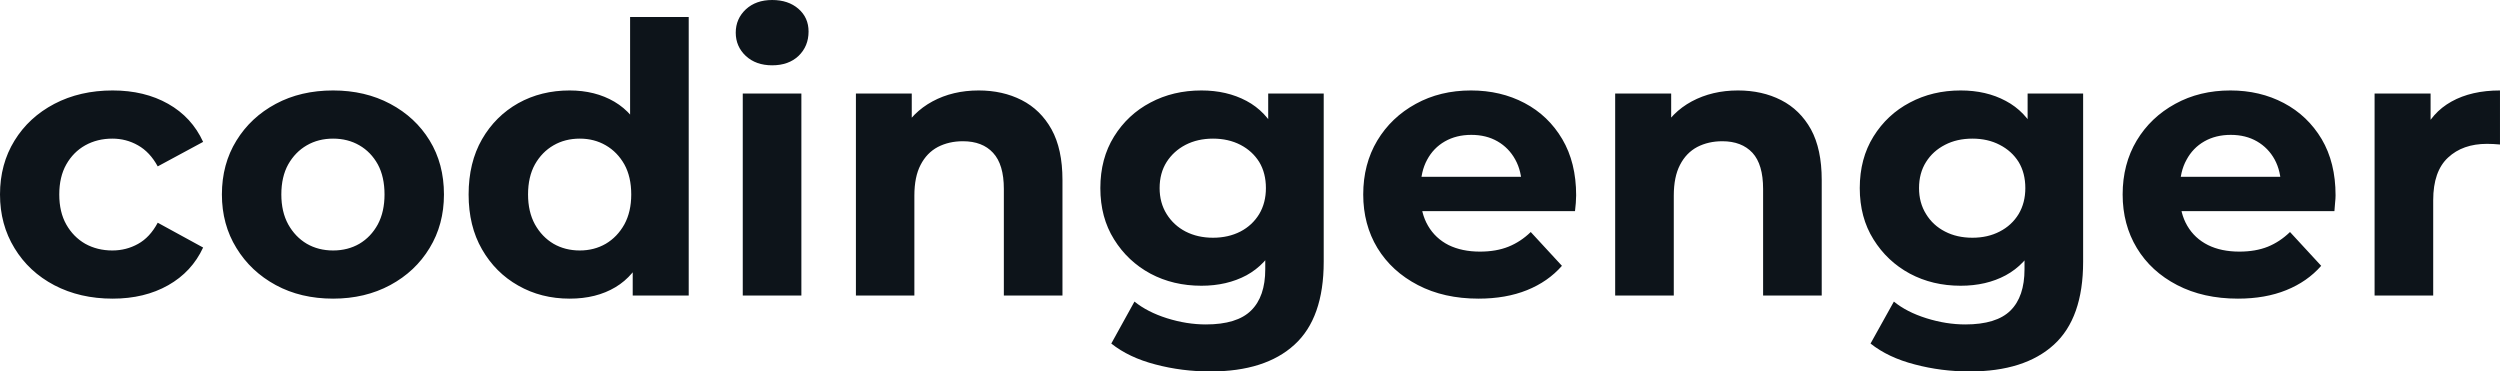 <svg fill="#0d141a" viewBox="0 0 153.111 22.747" height="100%" width="100%" xmlns="http://www.w3.org/2000/svg"><path preserveAspectRatio="none" d="M6.90 18.29L6.90 18.29Q4.90 18.29 3.33 17.47Q1.77 16.65 0.89 15.20Q0 13.75 0 11.91L0 11.91Q0 10.05 0.89 8.61Q1.77 7.18 3.33 6.36Q4.90 5.54 6.90 5.54L6.90 5.54Q8.85 5.54 10.30 6.36Q11.75 7.18 12.44 8.69L12.44 8.69L9.66 10.19Q9.18 9.31 8.45 8.90Q7.73 8.49 6.88 8.49L6.88 8.49Q5.96 8.49 5.22 8.90Q4.49 9.31 4.06 10.07Q3.63 10.83 3.63 11.91L3.63 11.91Q3.63 12.99 4.06 13.75Q4.49 14.51 5.22 14.93Q5.96 15.34 6.88 15.34L6.88 15.34Q7.73 15.34 8.45 14.94Q9.18 14.54 9.66 13.64L9.66 13.64L12.44 15.16Q11.75 16.65 10.30 17.47Q8.85 18.29 6.90 18.29ZM20.40 18.29L20.40 18.29Q18.42 18.29 16.89 17.46Q15.36 16.63 14.48 15.19Q13.59 13.75 13.59 11.91L13.59 11.91Q13.59 10.05 14.48 8.61Q15.36 7.18 16.89 6.36Q18.42 5.54 20.40 5.54L20.40 5.54Q22.36 5.54 23.90 6.36Q25.44 7.18 26.31 8.60Q27.19 10.03 27.19 11.91L27.19 11.91Q27.19 13.75 26.31 15.19Q25.44 16.63 23.90 17.46Q22.36 18.29 20.40 18.29ZM20.40 15.34L20.40 15.34Q21.30 15.34 22.01 14.93Q22.72 14.51 23.14 13.74Q23.55 12.97 23.55 11.91L23.55 11.91Q23.55 10.83 23.14 10.07Q22.72 9.31 22.01 8.90Q21.30 8.49 20.40 8.49L20.40 8.49Q19.50 8.49 18.79 8.90Q18.08 9.31 17.65 10.07Q17.23 10.83 17.23 11.91L17.23 11.91Q17.23 12.97 17.65 13.74Q18.08 14.51 18.79 14.93Q19.50 15.34 20.40 15.34ZM34.89 18.29L34.89 18.29Q33.14 18.29 31.74 17.49Q30.34 16.70 29.52 15.27Q28.70 13.85 28.70 11.91L28.70 11.91Q28.70 9.96 29.52 8.53Q30.34 7.11 31.74 6.32Q33.14 5.54 34.89 5.54L34.89 5.54Q36.45 5.54 37.63 6.23Q38.80 6.92 39.44 8.33Q40.09 9.73 40.09 11.91L40.09 11.91Q40.09 14.08 39.47 15.49Q38.85 16.90 37.69 17.59Q36.52 18.29 34.89 18.29ZM35.51 15.34L35.51 15.34Q36.39 15.34 37.10 14.93Q37.81 14.51 38.24 13.74Q38.66 12.97 38.66 11.91L38.66 11.91Q38.66 10.83 38.24 10.07Q37.81 9.31 37.10 8.90Q36.39 8.49 35.51 8.49L35.51 8.49Q34.61 8.49 33.90 8.90Q33.19 9.31 32.76 10.07Q32.34 10.83 32.34 11.91L32.34 11.91Q32.34 12.97 32.76 13.74Q33.19 14.51 33.90 14.93Q34.61 15.34 35.51 15.34ZM42.18 18.10L38.75 18.10L38.75 15.57L38.82 11.89L38.59 8.23L38.59 1.04L42.18 1.04L42.18 18.10ZM49.08 18.10L45.49 18.10L45.49 5.73L49.08 5.73L49.08 18.10ZM47.29 4.00L47.29 4.00Q46.30 4.00 45.68 3.43Q45.06 2.85 45.06 2.00L45.06 2.00Q45.06 1.15 45.68 0.57Q46.30 0 47.29 0L47.29 0Q48.28 0 48.90 0.54Q49.52 1.08 49.52 1.93L49.52 1.93Q49.52 2.83 48.91 3.42Q48.30 4.00 47.29 4.00ZM59.94 5.54L59.94 5.54Q61.41 5.54 62.57 6.13Q63.73 6.72 64.40 7.92Q65.07 9.13 65.07 11.02L65.07 11.02L65.07 18.10L61.48 18.10L61.48 11.57Q61.48 10.07 60.82 9.36Q60.17 8.65 58.97 8.65L58.97 8.65Q58.12 8.65 57.44 9.00Q56.76 9.36 56.38 10.10Q56.00 10.83 56.00 11.98L56.00 11.98L56.00 18.10L52.42 18.10L52.42 5.73L55.84 5.73L55.84 9.15L55.20 8.12Q55.87 6.88 57.11 6.21Q58.35 5.54 59.94 5.54ZM74.13 22.75L74.13 22.75Q72.38 22.75 70.76 22.32Q69.14 21.90 68.06 21.04L68.06 21.04L69.48 18.47Q70.27 19.11 71.47 19.49Q72.68 19.87 73.85 19.87L73.85 19.87Q75.76 19.87 76.62 19.02Q77.49 18.17 77.49 16.49L77.49 16.49L77.49 14.63L77.72 11.52L77.67 8.39L77.67 5.73L81.07 5.73L81.07 16.03Q81.07 19.48 79.28 21.11Q77.49 22.75 74.13 22.75ZM73.58 17.50L73.58 17.50Q71.85 17.50 70.46 16.76Q69.07 16.01 68.23 14.66Q67.39 13.32 67.39 11.52L67.39 11.52Q67.39 9.71 68.23 8.36Q69.07 7.01 70.46 6.28Q71.85 5.54 73.58 5.54L73.58 5.54Q75.14 5.54 76.34 6.18Q77.53 6.81 78.20 8.13Q78.87 9.45 78.87 11.52L78.87 11.52Q78.87 13.57 78.20 14.89Q77.53 16.21 76.34 16.86Q75.14 17.50 73.58 17.50ZM74.29 14.56L74.29 14.56Q75.23 14.56 75.97 14.18Q76.70 13.80 77.12 13.11Q77.53 12.42 77.53 11.52L77.53 11.52Q77.53 10.60 77.12 9.92Q76.70 9.25 75.97 8.87Q75.23 8.49 74.29 8.49L74.29 8.49Q73.35 8.49 72.61 8.87Q71.88 9.25 71.45 9.92Q71.02 10.60 71.02 11.52L71.02 11.52Q71.02 12.42 71.45 13.11Q71.88 13.80 72.61 14.18Q73.35 14.56 74.29 14.56ZM90.55 18.29L90.55 18.29Q88.43 18.29 86.84 17.46Q85.24 16.63 84.36 15.19Q83.49 13.75 83.49 11.91L83.49 11.91Q83.49 10.05 84.35 8.61Q85.21 7.18 86.71 6.36Q88.20 5.54 90.09 5.54L90.09 5.54Q91.91 5.54 93.37 6.31Q94.83 7.08 95.68 8.52Q96.53 9.96 96.53 11.96L96.53 11.96Q96.53 12.17 96.51 12.43Q96.48 12.70 96.46 12.93L96.46 12.93L86.41 12.93L86.41 10.83L94.58 10.83L93.20 11.45Q93.20 10.49 92.80 9.77Q92.41 9.06 91.72 8.66Q91.03 8.26 90.11 8.26L90.11 8.26Q89.19 8.26 88.49 8.66Q87.79 9.06 87.40 9.79Q87.01 10.51 87.01 11.50L87.01 11.50L87.01 12.05Q87.01 13.06 87.46 13.83Q87.91 14.60 88.72 15.01Q89.54 15.41 90.64 15.41L90.64 15.41Q91.63 15.41 92.38 15.11Q93.13 14.81 93.75 14.21L93.75 14.21L95.66 16.28Q94.81 17.25 93.52 17.77Q92.23 18.29 90.55 18.29ZM106.44 5.54L106.44 5.54Q107.92 5.54 109.08 6.13Q110.24 6.72 110.91 7.92Q111.57 9.13 111.57 11.02L111.57 11.02L111.57 18.10L107.98 18.10L107.98 11.57Q107.98 10.07 107.33 9.36Q106.67 8.65 105.48 8.65L105.48 8.65Q104.63 8.65 103.95 9.00Q103.27 9.36 102.89 10.10Q102.51 10.83 102.51 11.98L102.51 11.98L102.51 18.10L98.92 18.10L98.92 5.73L102.35 5.73L102.35 9.15L101.71 8.12Q102.37 6.88 103.61 6.21Q104.86 5.54 106.44 5.54ZM120.63 22.75L120.63 22.75Q118.89 22.75 117.27 22.32Q115.64 21.90 114.56 21.04L114.56 21.04L115.99 18.47Q116.77 19.11 117.98 19.49Q119.19 19.87 120.36 19.87L120.36 19.87Q122.27 19.87 123.13 19.02Q123.99 18.17 123.99 16.49L123.99 16.49L123.99 14.63L124.22 11.52L124.18 8.39L124.18 5.73L127.58 5.73L127.58 16.03Q127.58 19.48 125.79 21.11Q123.99 22.75 120.63 22.75ZM120.08 17.50L120.08 17.50Q118.36 17.50 116.97 16.76Q115.58 16.01 114.74 14.66Q113.90 13.32 113.90 11.52L113.90 11.52Q113.90 9.71 114.74 8.36Q115.58 7.01 116.97 6.28Q118.36 5.54 120.08 5.54L120.08 5.54Q121.65 5.54 122.84 6.18Q124.04 6.81 124.71 8.13Q125.37 9.45 125.37 11.52L125.37 11.52Q125.37 13.57 124.71 14.89Q124.04 16.21 122.84 16.86Q121.65 17.50 120.08 17.50ZM120.80 14.56L120.80 14.56Q121.74 14.56 122.47 14.18Q123.21 13.80 123.63 13.11Q124.04 12.42 124.04 11.52L124.04 11.52Q124.04 10.60 123.63 9.92Q123.21 9.25 122.47 8.87Q121.74 8.49 120.80 8.49L120.80 8.49Q119.85 8.49 119.12 8.87Q118.38 9.25 117.96 9.92Q117.53 10.60 117.53 11.52L117.53 11.52Q117.53 12.42 117.96 13.11Q118.38 13.80 119.12 14.18Q119.85 14.56 120.80 14.56ZM137.06 18.29L137.06 18.29Q134.94 18.29 133.34 17.46Q131.74 16.63 130.87 15.19Q130.00 13.75 130.00 11.91L130.00 11.91Q130.00 10.05 130.86 8.61Q131.72 7.18 133.22 6.36Q134.71 5.54 136.60 5.54L136.60 5.54Q138.41 5.54 139.87 6.31Q141.33 7.08 142.19 8.52Q143.04 9.96 143.04 11.96L143.04 11.96Q143.04 12.17 143.01 12.43Q142.99 12.70 142.97 12.93L142.97 12.93L132.92 12.93L132.92 10.83L141.08 10.83L139.70 11.45Q139.70 10.49 139.31 9.77Q138.92 9.06 138.23 8.66Q137.54 8.26 136.62 8.26L136.62 8.26Q135.70 8.26 135.00 8.66Q134.30 9.06 133.91 9.79Q133.51 10.51 133.51 11.50L133.51 11.50L133.51 12.05Q133.51 13.06 133.96 13.83Q134.41 14.60 135.23 15.01Q136.04 15.41 137.15 15.41L137.15 15.41Q138.14 15.41 138.89 15.11Q139.63 14.81 140.25 14.21L140.25 14.21L142.16 16.28Q141.31 17.25 140.02 17.77Q138.74 18.29 137.06 18.29ZM149.02 18.10L145.43 18.10L145.43 5.73L148.86 5.73L148.86 9.22L148.37 8.21Q148.92 6.90 150.14 6.22Q151.36 5.54 153.11 5.54L153.11 5.54L153.11 8.85Q152.88 8.83 152.70 8.82Q152.51 8.81 152.31 8.81L152.31 8.81Q150.83 8.81 149.93 9.65Q149.02 10.49 149.02 12.26L149.02 12.26L149.02 18.10Z"></path></svg>